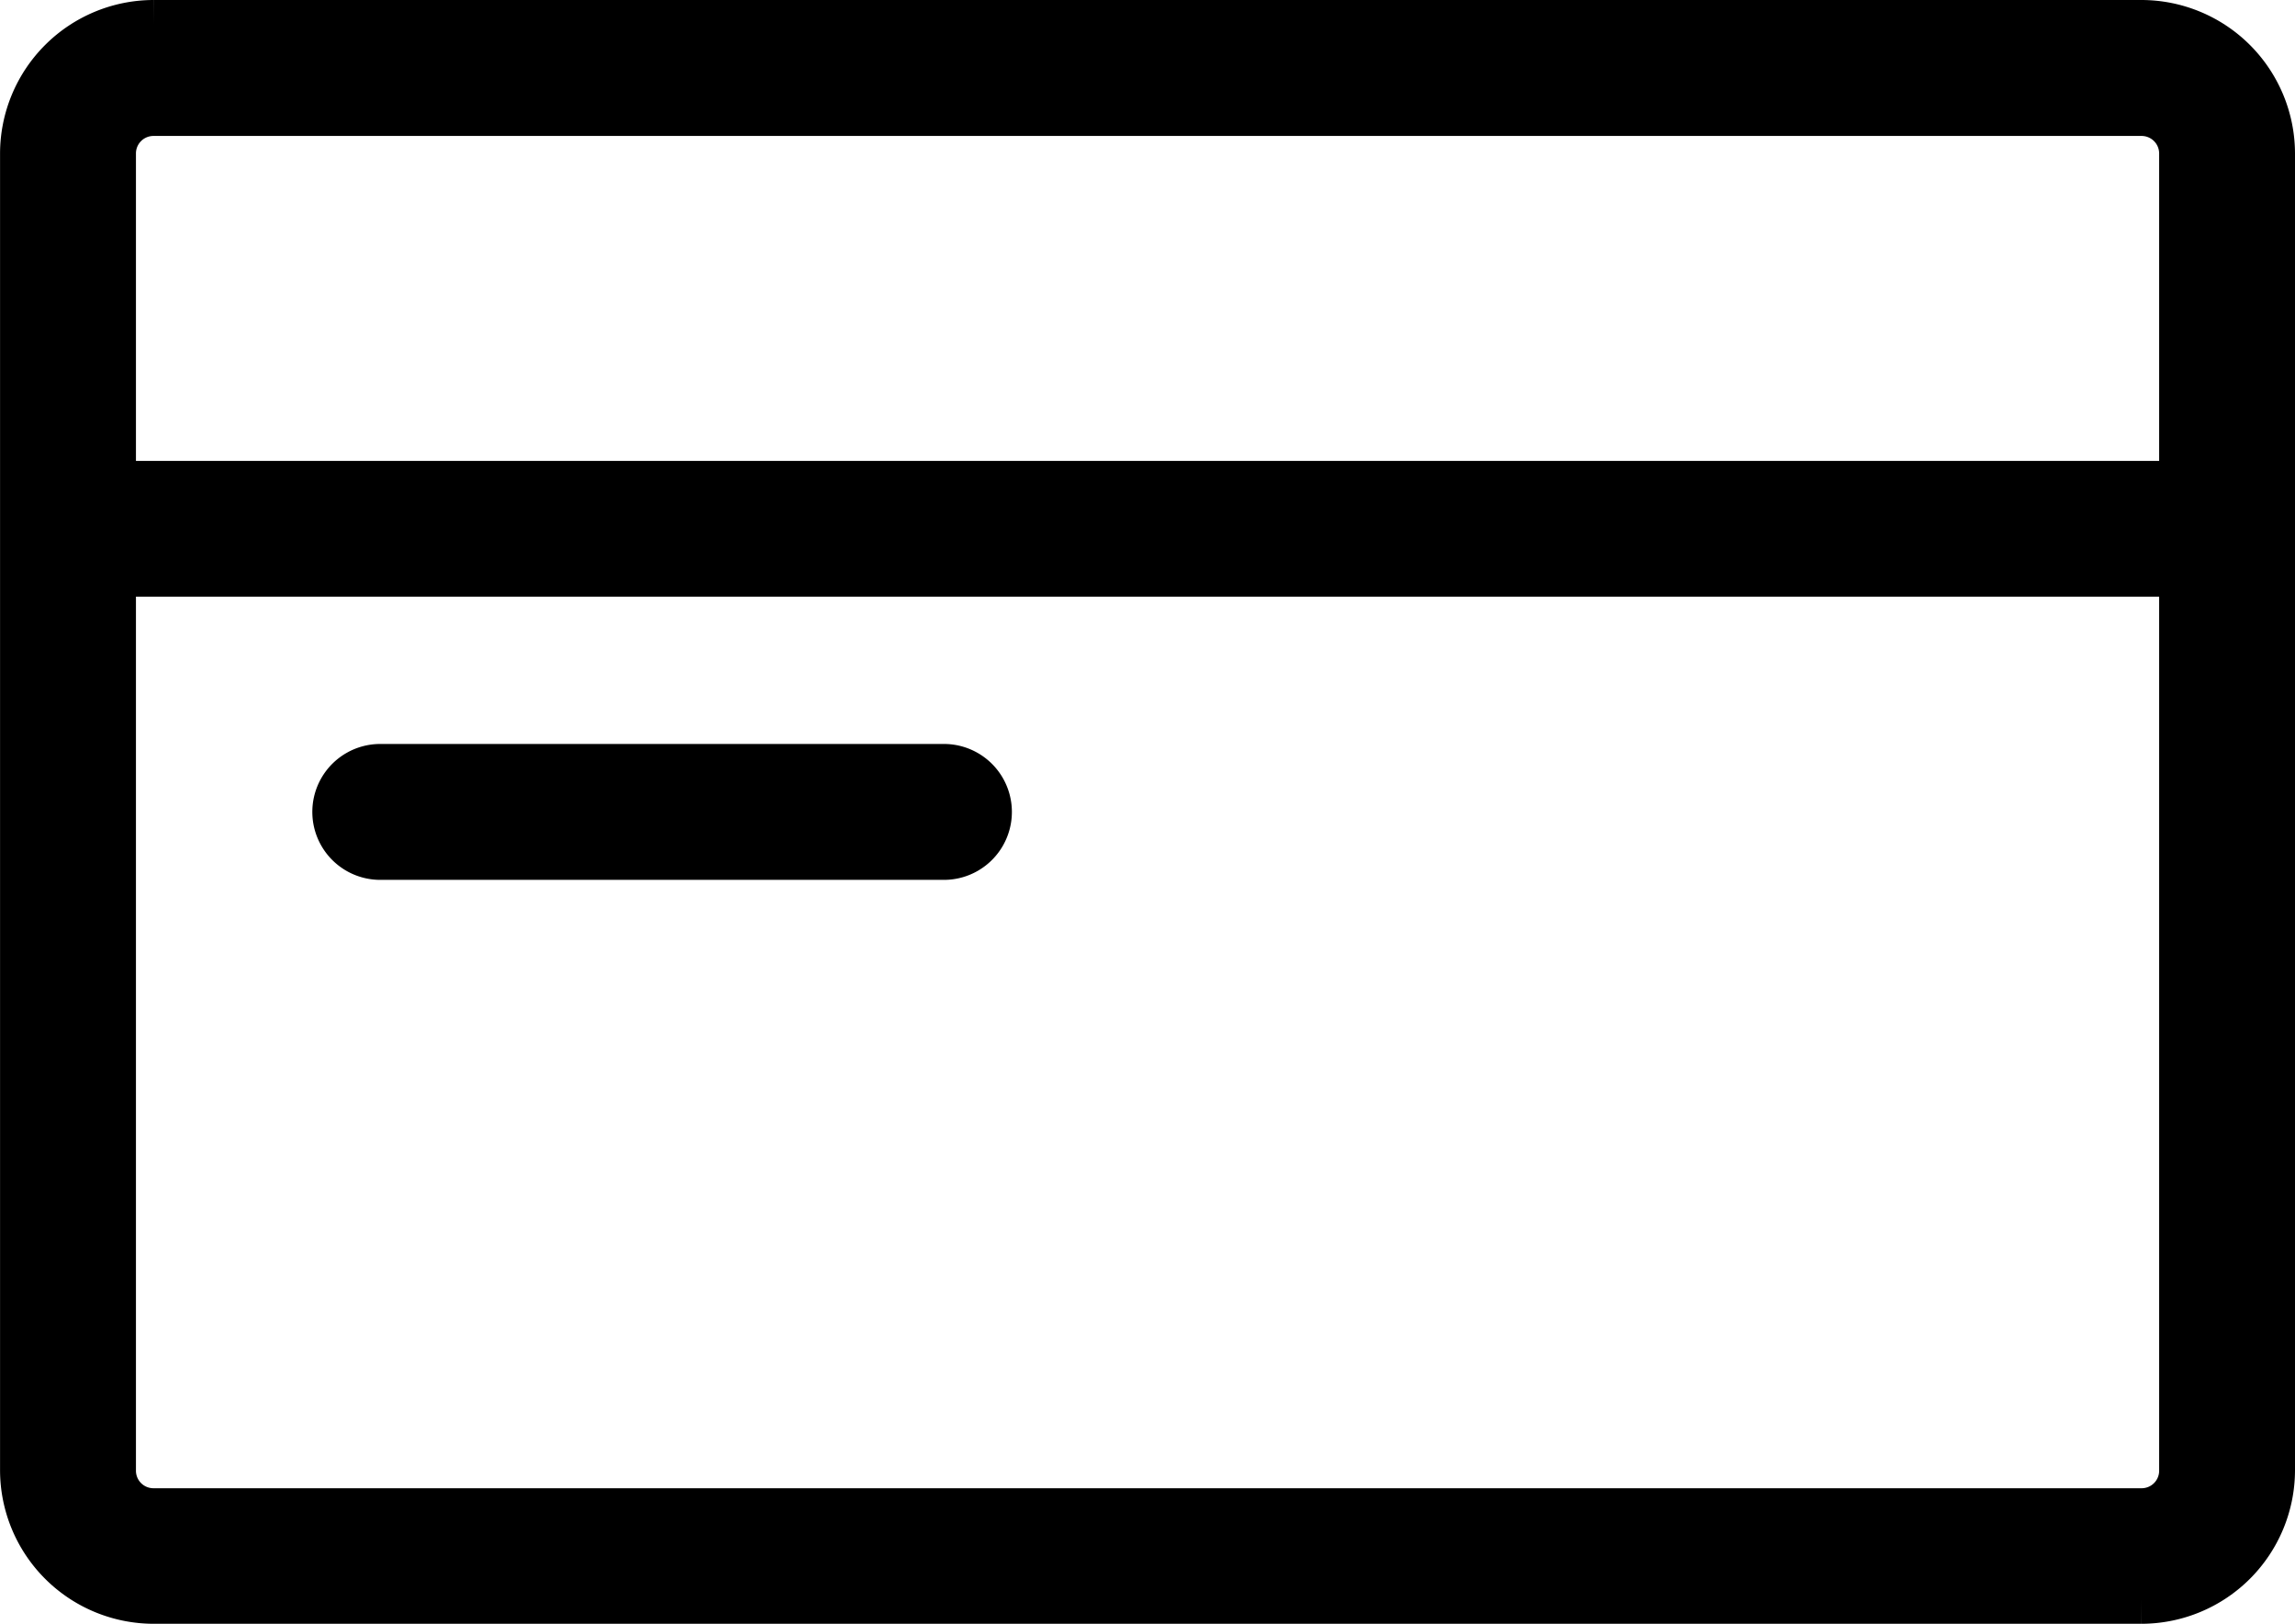 <svg xmlns="http://www.w3.org/2000/svg" width="44.787" height="31.689" viewBox="0 0 44.787 31.689">
  <g id="cardsmall" transform="translate(0.5 0.5)">
    <path id="Path_78" data-name="Path 78" d="M1261.07,78h11a.826.826,0,0,0,0-1.652h-11a.826.826,0,0,0,0,1.652Z" transform="translate(-1254.149 -61.83)" stroke="#000" stroke-width="1"/>
    <path id="Path_79" data-name="Path 79" d="M1289.684,48.112h-38.8a2.5,2.5,0,0,0-2.493,2.494v25.7a2.5,2.5,0,0,0,2.493,2.493h38.8a2.5,2.5,0,0,0,2.493-2.493v-25.7A2.5,2.5,0,0,0,1289.684,48.112Zm.842,28.2a.842.842,0,0,1-.842.842h-38.8a.842.842,0,0,1-.841-.842V58.755h40.483Zm0-19.205h-40.483v-6.5a.842.842,0,0,1,.841-.842h38.8a.843.843,0,0,1,.842.842Z" transform="translate(-1248.39 -48.112)" stroke="#000" stroke-width="1"/>
  </g>
</svg>
